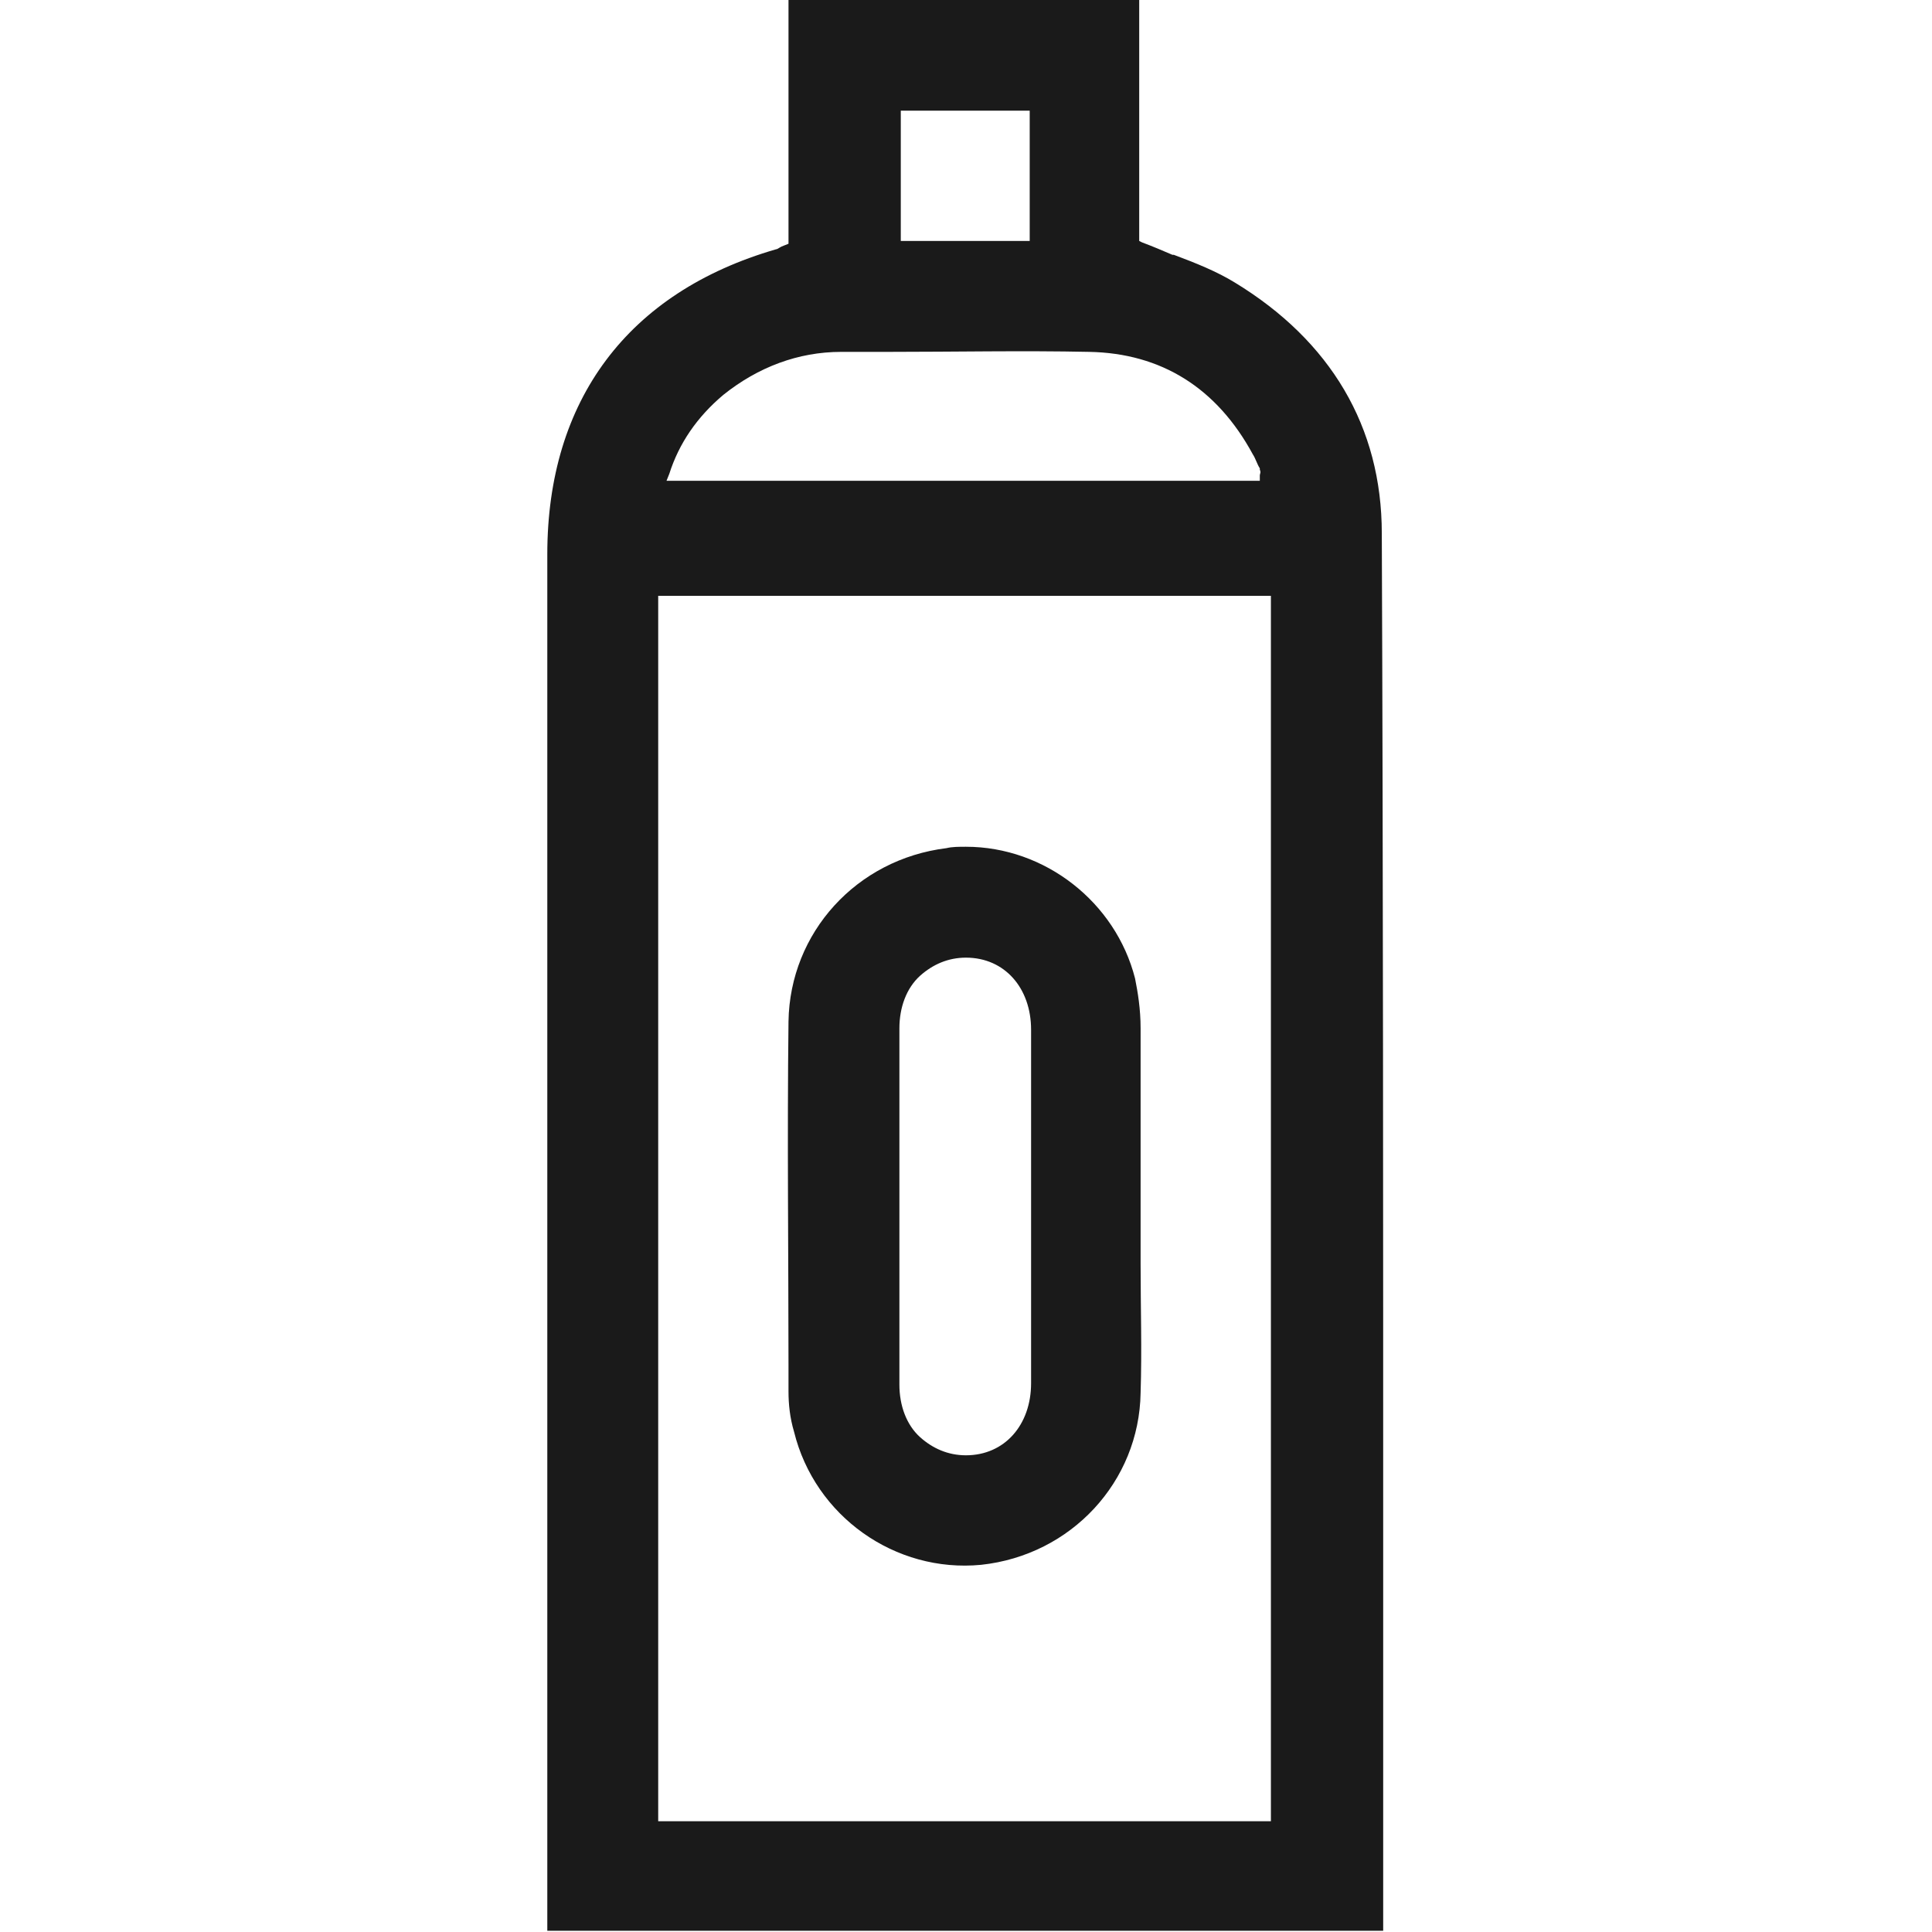 <?xml version="1.0" encoding="UTF-8" standalone="no"?>
<!-- Generator: Adobe Illustrator 24.0.0, SVG Export Plug-In . SVG Version: 6.00 Build 0)  -->

<svg
   version="1.1"
   id="Capa_1"
   x="0px"
   y="0px"
   viewBox="0 0 40 40"
   xml:space="preserve"
   sodipodi:docname="treatments.svg"
   width="40"
   height="40"
   inkscape:version="1.1.2 (0a00cf5339, 2022-02-04)"
   xmlns:inkscape="http://www.inkscape.org/namespaces/inkscape"
   xmlns:sodipodi="http://sodipodi.sourceforge.net/DTD/sodipodi-0.dtd"
   xmlns="http://www.w3.org/2000/svg"
   xmlns:svg="http://www.w3.org/2000/svg"><defs
   id="defs13" /><sodipodi:namedview
   id="namedview11"
   pagecolor="#ffffff"
   bordercolor="#666666"
   borderopacity="1.0"
   inkscape:pageshadow="2"
   inkscape:pageopacity="0.0"
   inkscape:pagecheckerboard="0"
   showgrid="false"
   inkscape:zoom="3.595"
   inkscape:cx="100"
   inkscape:cy="99.860918"
   inkscape:window-width="1920"
   inkscape:window-height="1011"
   inkscape:window-x="0"
   inkscape:window-y="0"
   inkscape:window-maximized="1"
   inkscape:current-layer="Capa_1" />
<style
   type="text/css"
   id="style2">
	.st0{fill:#1E1E1C;}
	.st1{fill:none;stroke:#1E1E1C;stroke-width:8;stroke-miterlimit:10;}
	.st2{fill:#FFFFFF;stroke:#1E1E1C;stroke-width:8;stroke-miterlimit:10;}
</style>
<g
   id="g8"
   transform="matrix(0.287,0,0,0.287,-9.304,-8.672)"
   style="fill:#1a1a1a;fill-opacity:1">
	<path
   class="st0"
   d="m 88.4,48.2 c -10.7,3.1 -16.5,10.9 -16.5,22 v 99.3 h 60.3 c 0,-0.1 0,-0.2 0,-0.3 0,-8.8 0,-17.6 0,-26.4 0,-24.2 0,-49.3 -0.1,-74.1 0,-7.7 -3.7,-13.9 -10.6,-18.1 v 0 c -1.3,-0.8 -2.8,-1.4 -4.4,-2 H 117 c -0.7,-0.3 -1.4,-0.6 -2.2,-0.9 l -0.2,-0.1 V 30.2 H 89.3 V 47.8 L 88.8,48 c -0.2,0.1 -0.3,0.2 -0.4,0.2 z m 35.7,113.4 H 79.9 V 73.2 h 44.2 z M 97.4,38.2 h 9.3 v 9.4 h -9.3 z m -4.3,17.4 h 3.4 c 4.8,0 9.7,-0.1 14.5,0 5.2,0.1 9.2,2.6 11.8,7.4 0.2,0.3 0.3,0.7 0.5,1 v 0.1 c 0.1,0.2 0,0.3 0,0.4 0,0 0,0.1 0,0.1 v 0.3 H 80.5 l 0.2,-0.5 c 0.7,-2.2 2,-4.1 3.9,-5.7 2.5,-2 5.4,-3.1 8.5,-3.1 z"
   id="path4"
   style="fill:#1a1a1a;fill-opacity:1" />
	<path
   class="st0"
   d="m 114.7,130.7 c 0.1,-3.1 0,-6.2 0,-9.3 v -1 c 0,-1.1 0,-2.2 0,-3.2 v -0.1 c 0,-1.1 0,-2.3 0,-3.4 v -0.2 c 0,-3 0,-6.1 0,-9.1 0,-1.4 -0.2,-2.6 -0.4,-3.6 -1.4,-5.5 -6.5,-9.5 -12.2,-9.5 -0.5,0 -1,0 -1.4,0.1 -6.5,0.8 -11.3,6.1 -11.4,12.5 -0.1,8.4 0,17.1 0,24.8 v 1.9 c 0,0.9 0.1,1.9 0.4,2.9 1.5,6.1 7.3,10.2 13.5,9.6 6.5,-0.7 11.4,-6 11.5,-12.4 z m -7.9,-9.7 c 0,3 0,6 0,9 0,3 -1.9,5.2 -4.7,5.2 -1.3,0 -2.4,-0.5 -3.3,-1.3 -1,-0.9 -1.5,-2.3 -1.5,-3.8 0,-8.5 0,-17.2 0,-25.7 0,-1.5 0.5,-2.9 1.5,-3.8 0.9,-0.8 2,-1.3 3.3,-1.3 2.8,0 4.7,2.2 4.7,5.2 0,3 0,6 0,9 v 3.8 z"
   id="path6"
   style="fill:#1a1a1a;fill-opacity:1" />
</g>
</svg>
